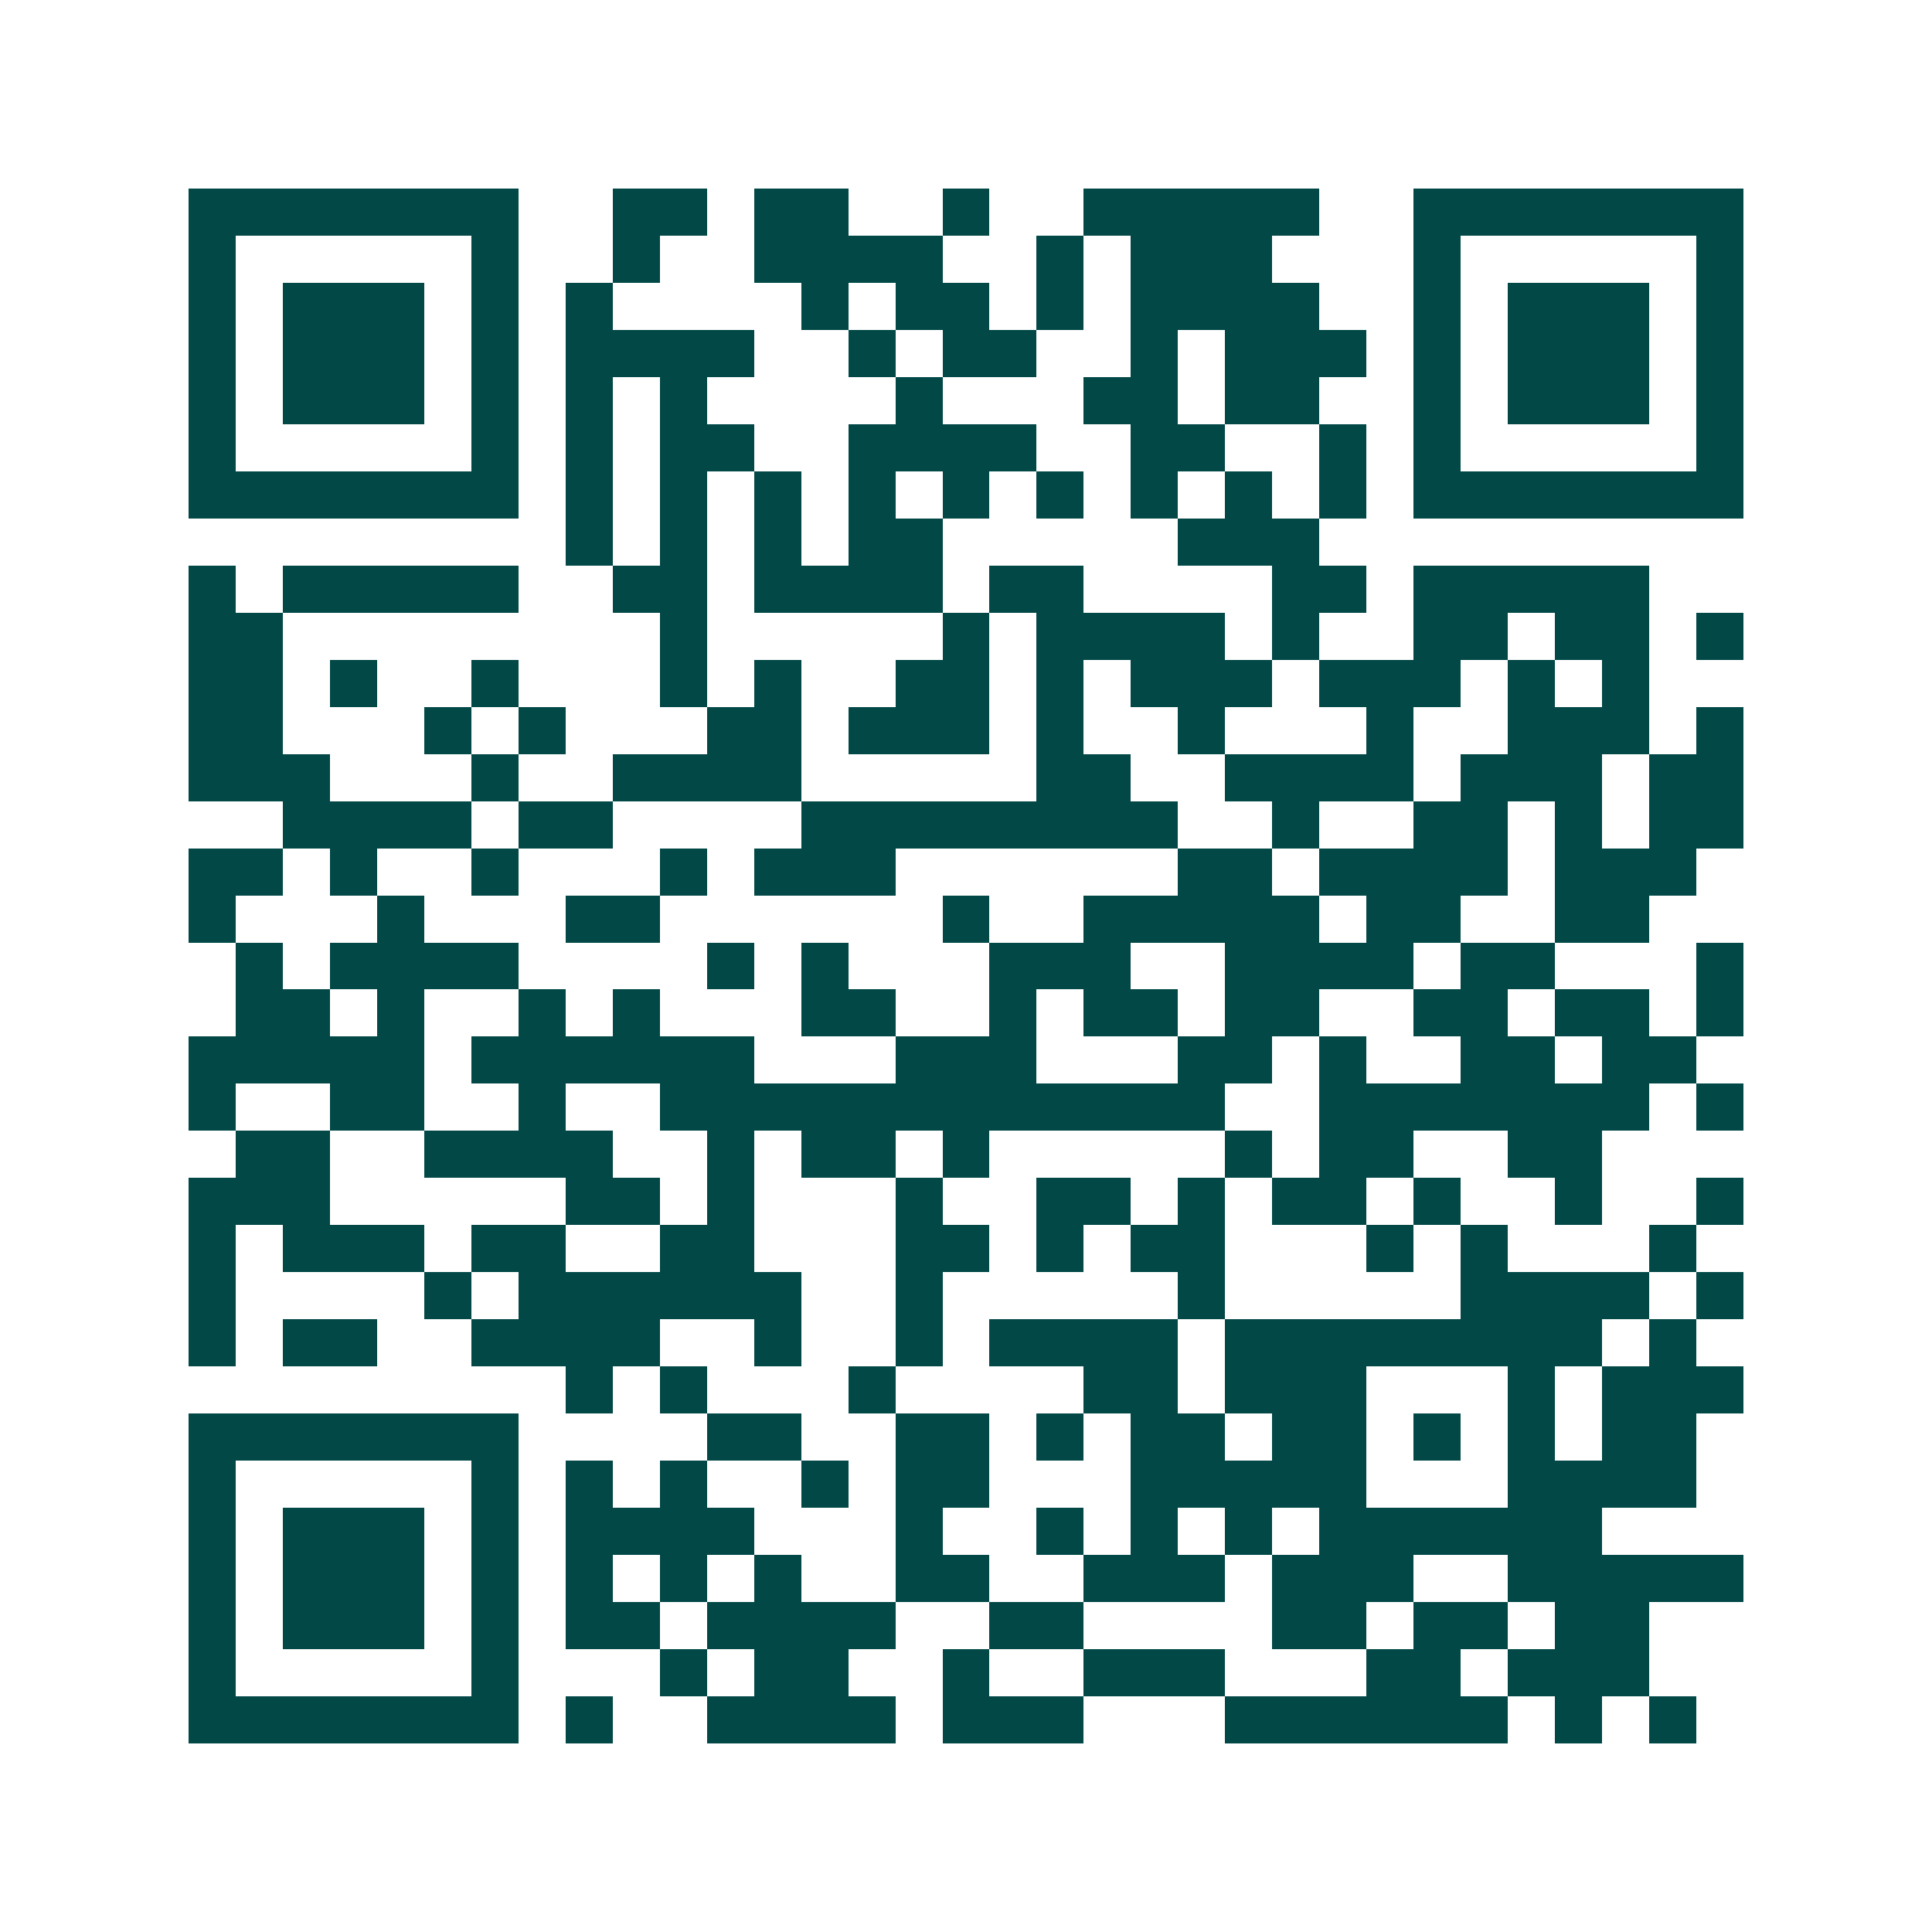 <svg xmlns="http://www.w3.org/2000/svg" width="200" height="200" viewBox="0 0 41 41" shape-rendering="crispEdges"><path fill="#ffffff" d="M0 0h41v41H0z"/><path stroke="#014847" d="M4 4.5h7m2 0h2m1 0h2m2 0h1m2 0h5m2 0h7M4 5.5h1m5 0h1m2 0h1m2 0h4m2 0h1m1 0h3m3 0h1m5 0h1M4 6.5h1m1 0h3m1 0h1m1 0h1m4 0h1m1 0h2m1 0h1m1 0h4m2 0h1m1 0h3m1 0h1M4 7.5h1m1 0h3m1 0h1m1 0h4m2 0h1m1 0h2m2 0h1m1 0h3m1 0h1m1 0h3m1 0h1M4 8.5h1m1 0h3m1 0h1m1 0h1m1 0h1m4 0h1m3 0h2m1 0h2m2 0h1m1 0h3m1 0h1M4 9.5h1m5 0h1m1 0h1m1 0h2m2 0h4m2 0h2m2 0h1m1 0h1m5 0h1M4 10.5h7m1 0h1m1 0h1m1 0h1m1 0h1m1 0h1m1 0h1m1 0h1m1 0h1m1 0h1m1 0h7M12 11.5h1m1 0h1m1 0h1m1 0h2m5 0h3M4 12.5h1m1 0h5m2 0h2m1 0h4m1 0h2m4 0h2m1 0h5M4 13.5h2m8 0h1m5 0h1m1 0h4m1 0h1m2 0h2m1 0h2m1 0h1M4 14.5h2m1 0h1m2 0h1m3 0h1m1 0h1m2 0h2m1 0h1m1 0h3m1 0h3m1 0h1m1 0h1M4 15.5h2m3 0h1m1 0h1m3 0h2m1 0h3m1 0h1m2 0h1m3 0h1m2 0h3m1 0h1M4 16.5h3m3 0h1m2 0h4m5 0h2m2 0h4m1 0h3m1 0h2M6 17.5h4m1 0h2m4 0h8m2 0h1m2 0h2m1 0h1m1 0h2M4 18.5h2m1 0h1m2 0h1m3 0h1m1 0h3m6 0h2m1 0h4m1 0h3M4 19.5h1m3 0h1m3 0h2m6 0h1m2 0h5m1 0h2m2 0h2M5 20.5h1m1 0h4m4 0h1m1 0h1m3 0h3m2 0h4m1 0h2m3 0h1M5 21.5h2m1 0h1m2 0h1m1 0h1m3 0h2m2 0h1m1 0h2m1 0h2m2 0h2m1 0h2m1 0h1M4 22.5h5m1 0h6m3 0h3m3 0h2m1 0h1m2 0h2m1 0h2M4 23.5h1m2 0h2m2 0h1m2 0h12m2 0h7m1 0h1M5 24.5h2m2 0h4m2 0h1m1 0h2m1 0h1m5 0h1m1 0h2m2 0h2M4 25.5h3m5 0h2m1 0h1m3 0h1m2 0h2m1 0h1m1 0h2m1 0h1m2 0h1m2 0h1M4 26.5h1m1 0h3m1 0h2m2 0h2m3 0h2m1 0h1m1 0h2m3 0h1m1 0h1m3 0h1M4 27.5h1m4 0h1m1 0h6m2 0h1m5 0h1m5 0h4m1 0h1M4 28.5h1m1 0h2m2 0h4m2 0h1m2 0h1m1 0h4m1 0h8m1 0h1M12 29.5h1m1 0h1m3 0h1m4 0h2m1 0h3m3 0h1m1 0h3M4 30.5h7m4 0h2m2 0h2m1 0h1m1 0h2m1 0h2m1 0h1m1 0h1m1 0h2M4 31.5h1m5 0h1m1 0h1m1 0h1m2 0h1m1 0h2m3 0h5m3 0h4M4 32.5h1m1 0h3m1 0h1m1 0h4m3 0h1m2 0h1m1 0h1m1 0h1m1 0h6M4 33.5h1m1 0h3m1 0h1m1 0h1m1 0h1m1 0h1m2 0h2m2 0h3m1 0h3m2 0h5M4 34.5h1m1 0h3m1 0h1m1 0h2m1 0h4m2 0h2m4 0h2m1 0h2m1 0h2M4 35.5h1m5 0h1m3 0h1m1 0h2m2 0h1m2 0h3m3 0h2m1 0h3M4 36.5h7m1 0h1m2 0h4m1 0h3m3 0h6m1 0h1m1 0h1"/></svg>

